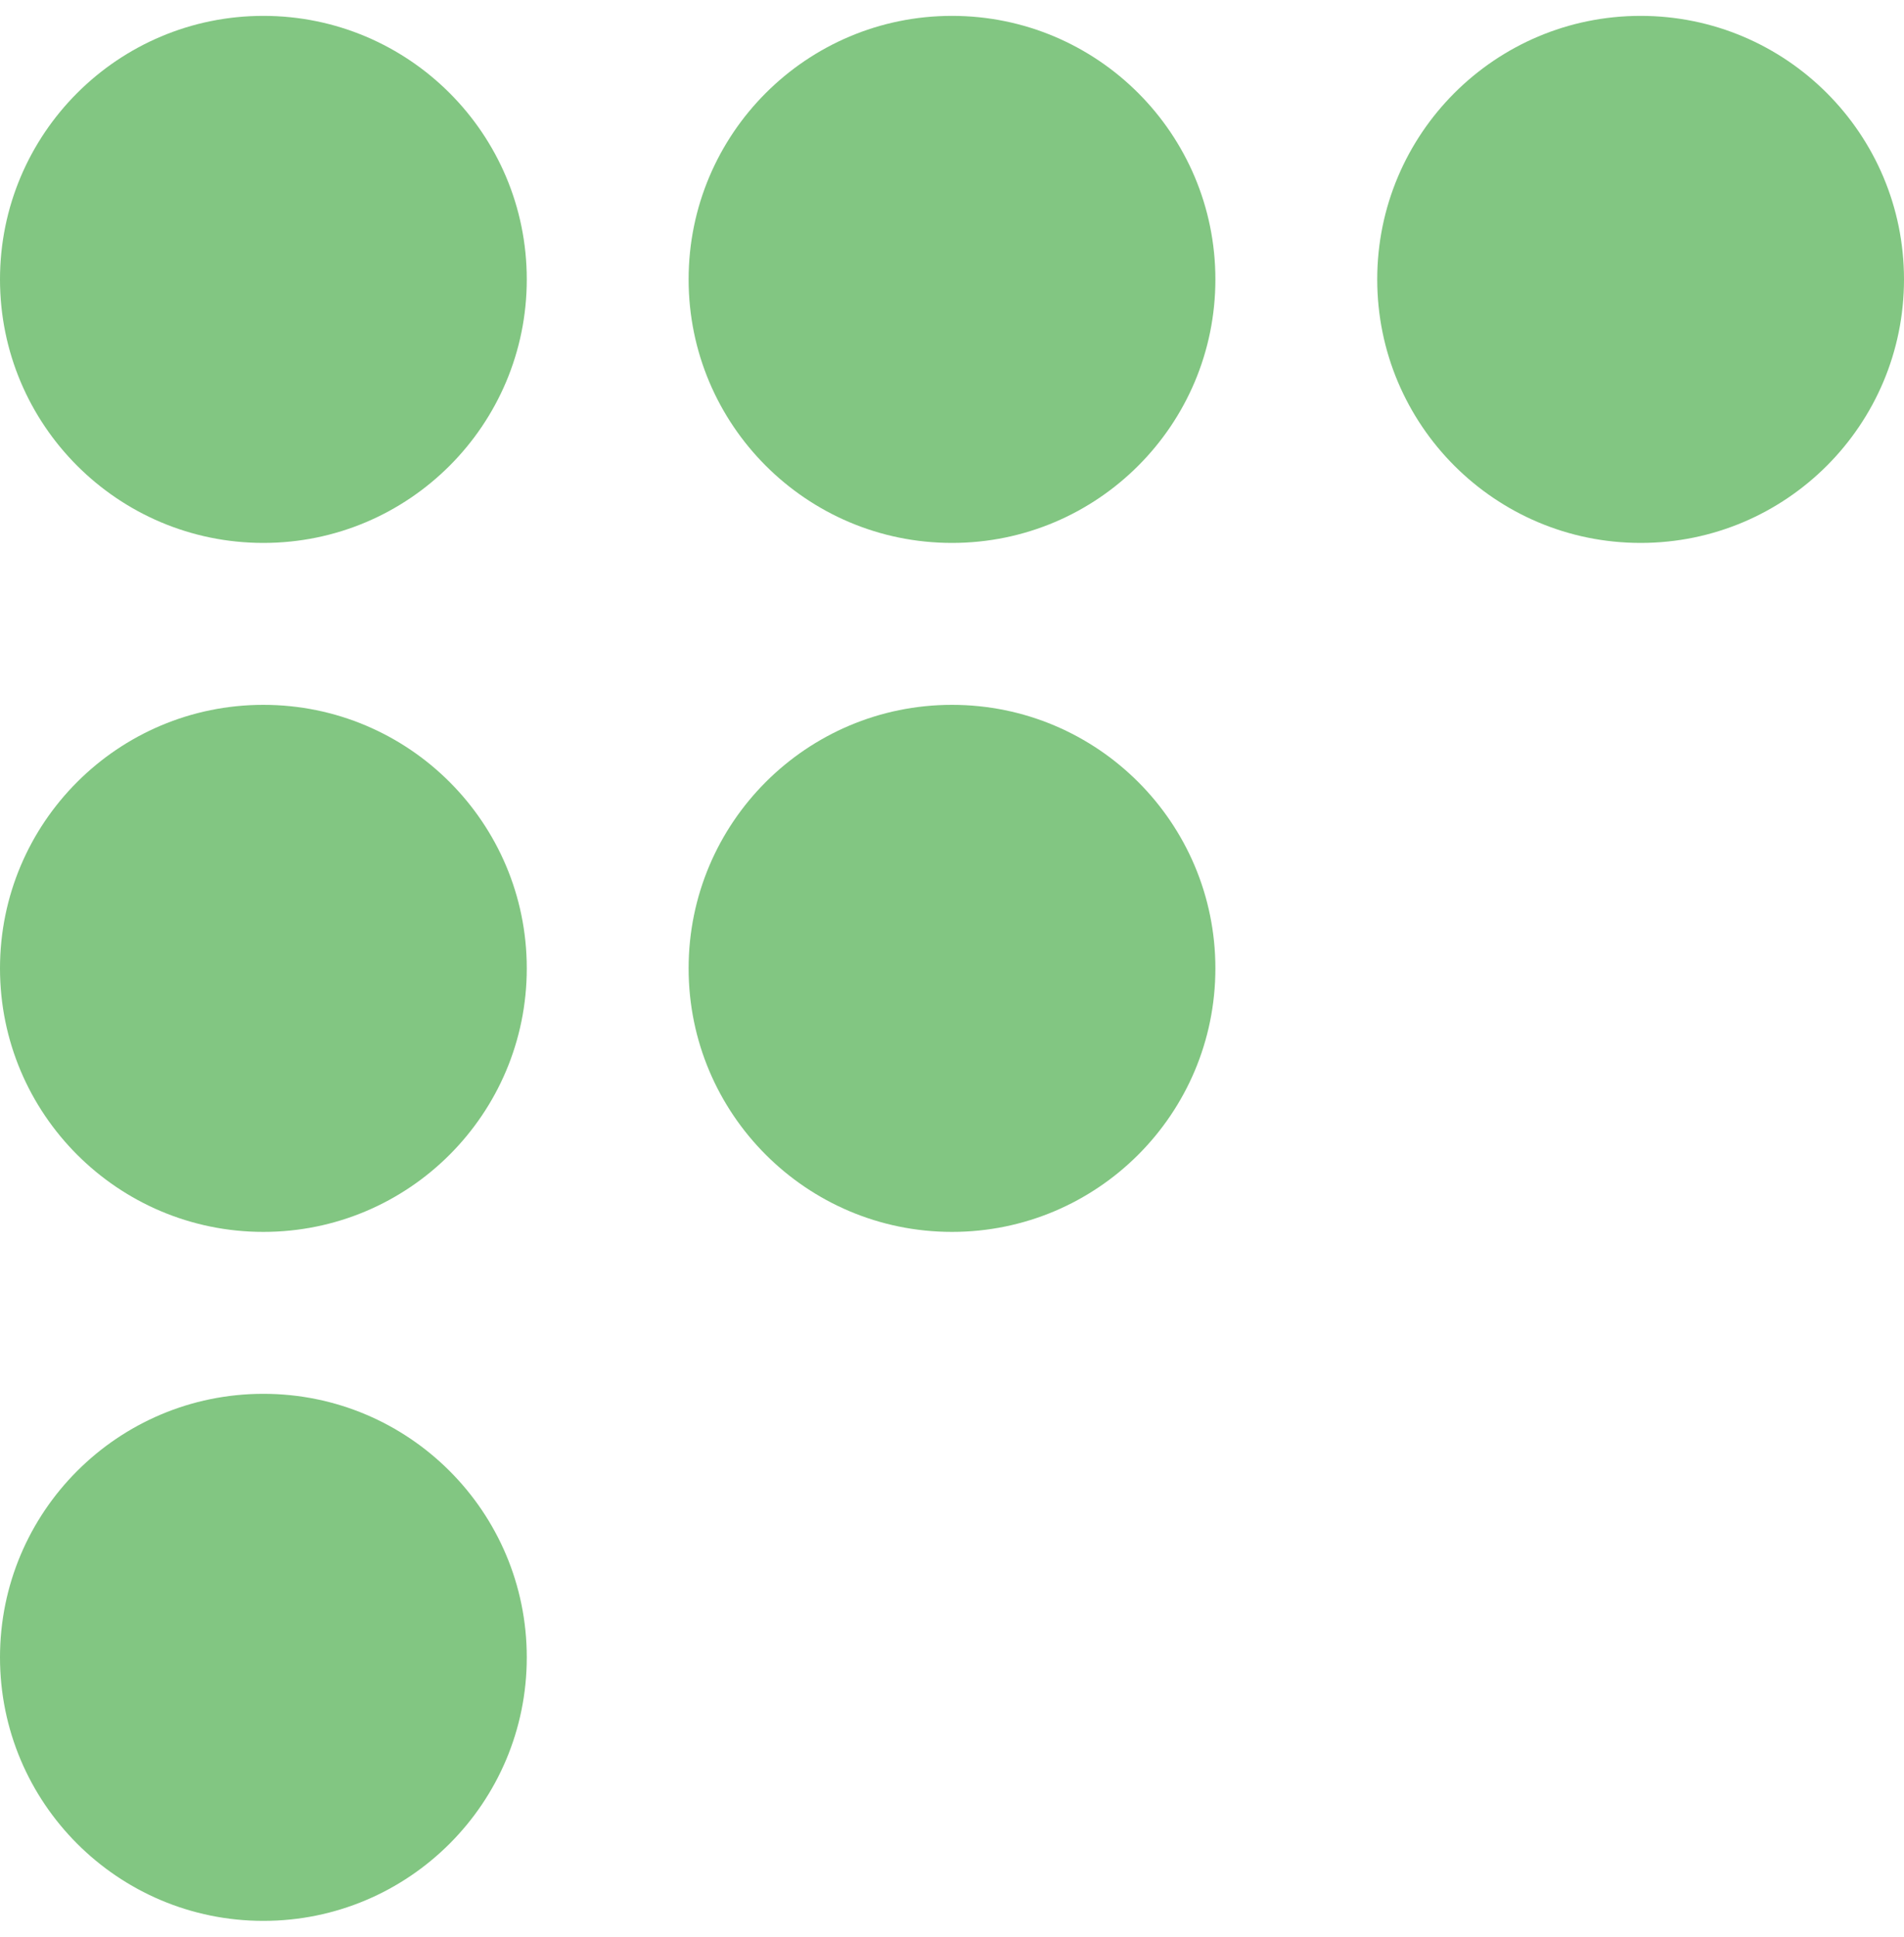 <svg id="レイヤー_1" xmlns="http://www.w3.org/2000/svg" viewBox="0 0 60 61"><style>.st0{fill:#82c682}</style><g id="グループ化_9" transform="translate(-12 -12)"><g id="グループ化_7" transform="translate(12 12)"><circle id="楕円形_1" class="st0" cx="8.3" cy="8.8" r="8.3"/><circle id="楕円形_5" class="st0" cx="8.3" cy="30.5" r="8.3"/><circle id="楕円形_6" class="st0" cx="8.3" cy="52.2" r="8.3"/><circle id="楕円形_2" class="st0" cx="30" cy="8.8" r="8.3"/><circle id="楕円形_4" class="st0" cx="30" cy="30.5" r="8.3"/><circle id="楕円形_3" class="st0" cx="51.7" cy="8.8" r="8.3"/></g></g></svg>